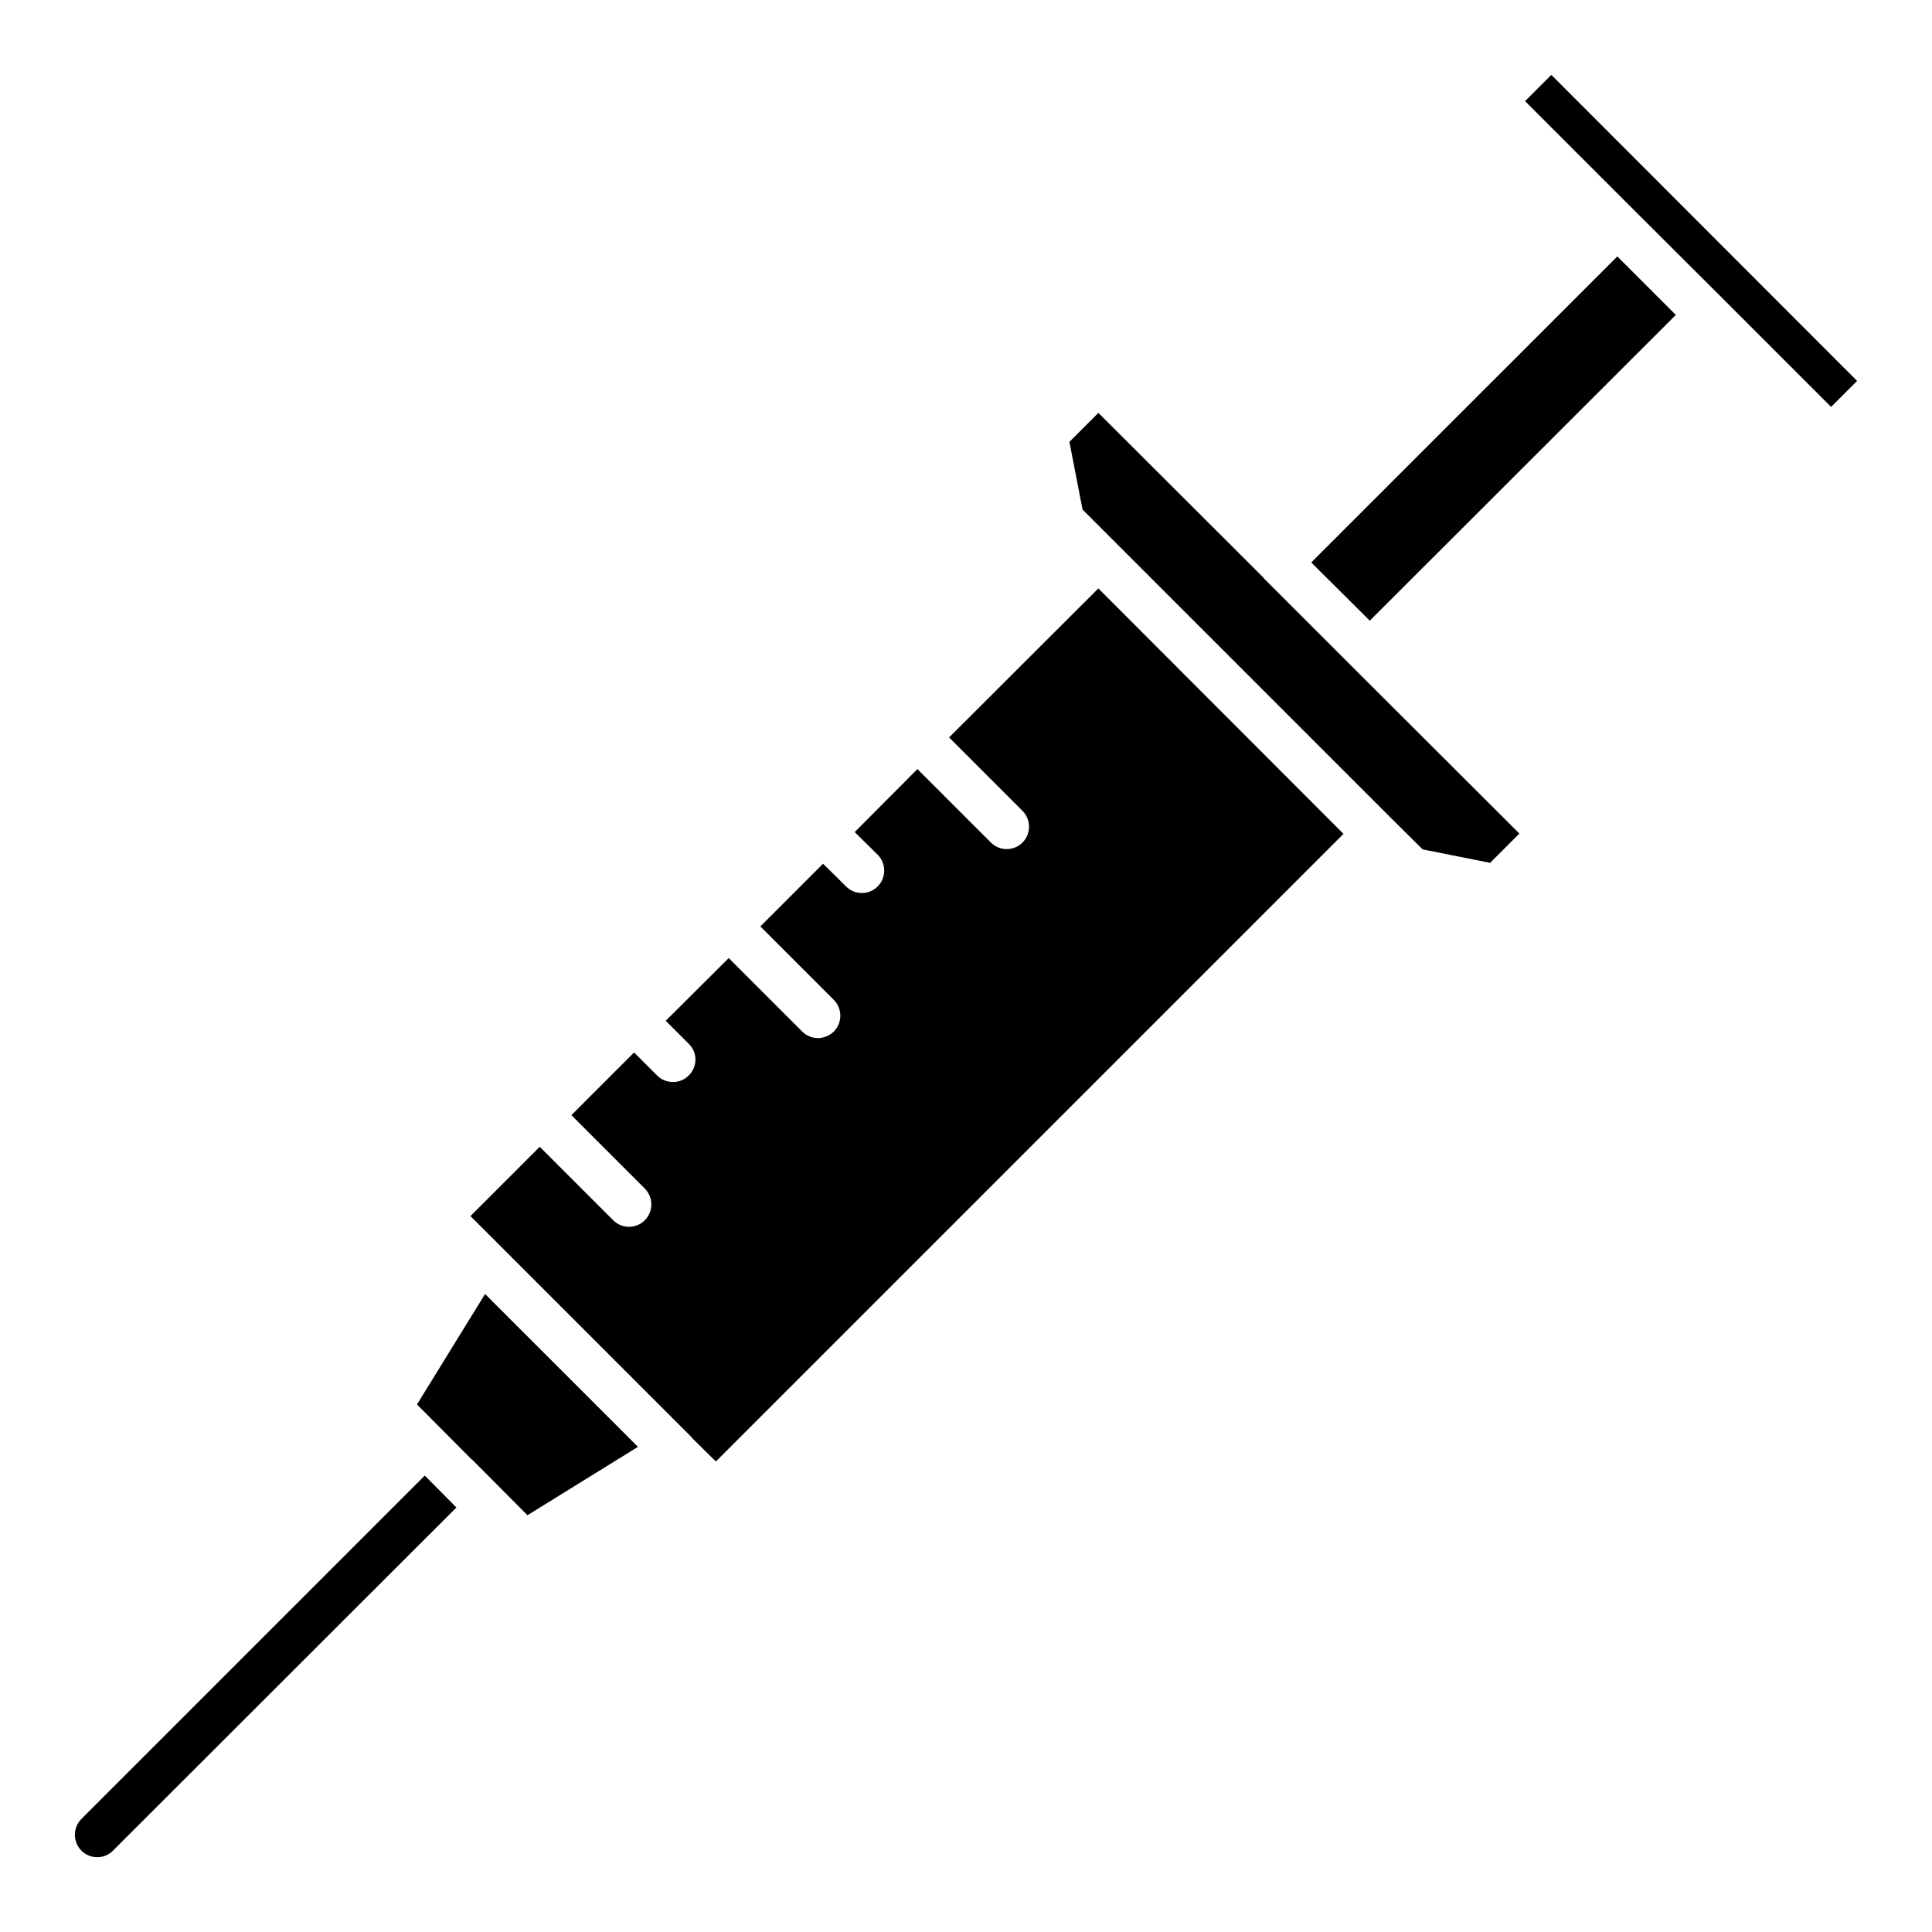 <?xml version="1.0" encoding="UTF-8"?>
<!-- Uploaded to: ICON Repo, www.iconrepo.com, Generator: ICON Repo Mixer Tools -->
<svg fill="#000000" width="800px" height="800px" version="1.1" viewBox="144 144 512 512" xmlns="http://www.w3.org/2000/svg">
 <path d="m435.08 299.94 64.965 65.043-166.33 166.33-6.172-6.094h0.004c-0.242-0.309-0.508-0.602-0.793-0.867l-51.117-51.121-6.965-6.961 18.363-18.359 19.465 19.465c1.113 1.113 2.621 1.742 4.195 1.742 1.574 0 3.082-0.629 4.191-1.742 2.297-2.324 2.297-6.062 0-8.387l-19.465-19.465 16.617-16.617 6.09 6.094c1.109 1.117 2.621 1.746 4.195 1.738 1.578 0.023 3.098-0.605 4.195-1.738 1.137-1.102 1.781-2.613 1.781-4.195 0-1.582-0.645-3.098-1.781-4.195l-6.094-6.094 16.699-16.617 19.465 19.465v0.004c1.109 1.113 2.617 1.738 4.191 1.742 1.57-0.031 3.066-0.652 4.195-1.742 2.293-2.328 2.293-6.062 0-8.387l-19.469-19.469 16.617-16.617 6.094 6.016h-0.004c1.102 1.133 2.621 1.762 4.199 1.738 1.574 0.008 3.082-0.617 4.191-1.738 2.293-2.324 2.293-6.062 0-8.387l-6.094-6.016 16.617-16.695 19.465 19.465c1.113 1.113 2.621 1.742 4.195 1.742 1.574 0 3.082-0.629 4.195-1.742 2.293-2.324 2.293-6.062 0-8.387l-19.465-19.465zm43.836-2.691c-0.078-0.078-0.156-0.234-0.234-0.316l-43.598-43.52-7.676 7.676 3.481 17.961 81.82 81.82 8.305 8.23 17.887 3.559 7.754-7.754-43.602-43.523zm-224.41 218.95 14.484 14.559c0.078 0 0.078 0 0.156 0.078l0.234 0.234 14.402 14.48 29.285-18.121-40.52-40.508zm236.99-223.14 15.508 15.43 81.109-81.027-15.508-15.508zm63.621-129.22-6.961 6.961 28.328 28.332 24.527 24.453 28.25 28.25 6.887-6.883zm-389.55 462.2c-2.297 2.324-2.297 6.062 0 8.387 1.105 1.121 2.617 1.746 4.191 1.742 1.578 0.02 3.094-0.609 4.195-1.742l91-90.922-8.387-8.465z"/>
</svg>